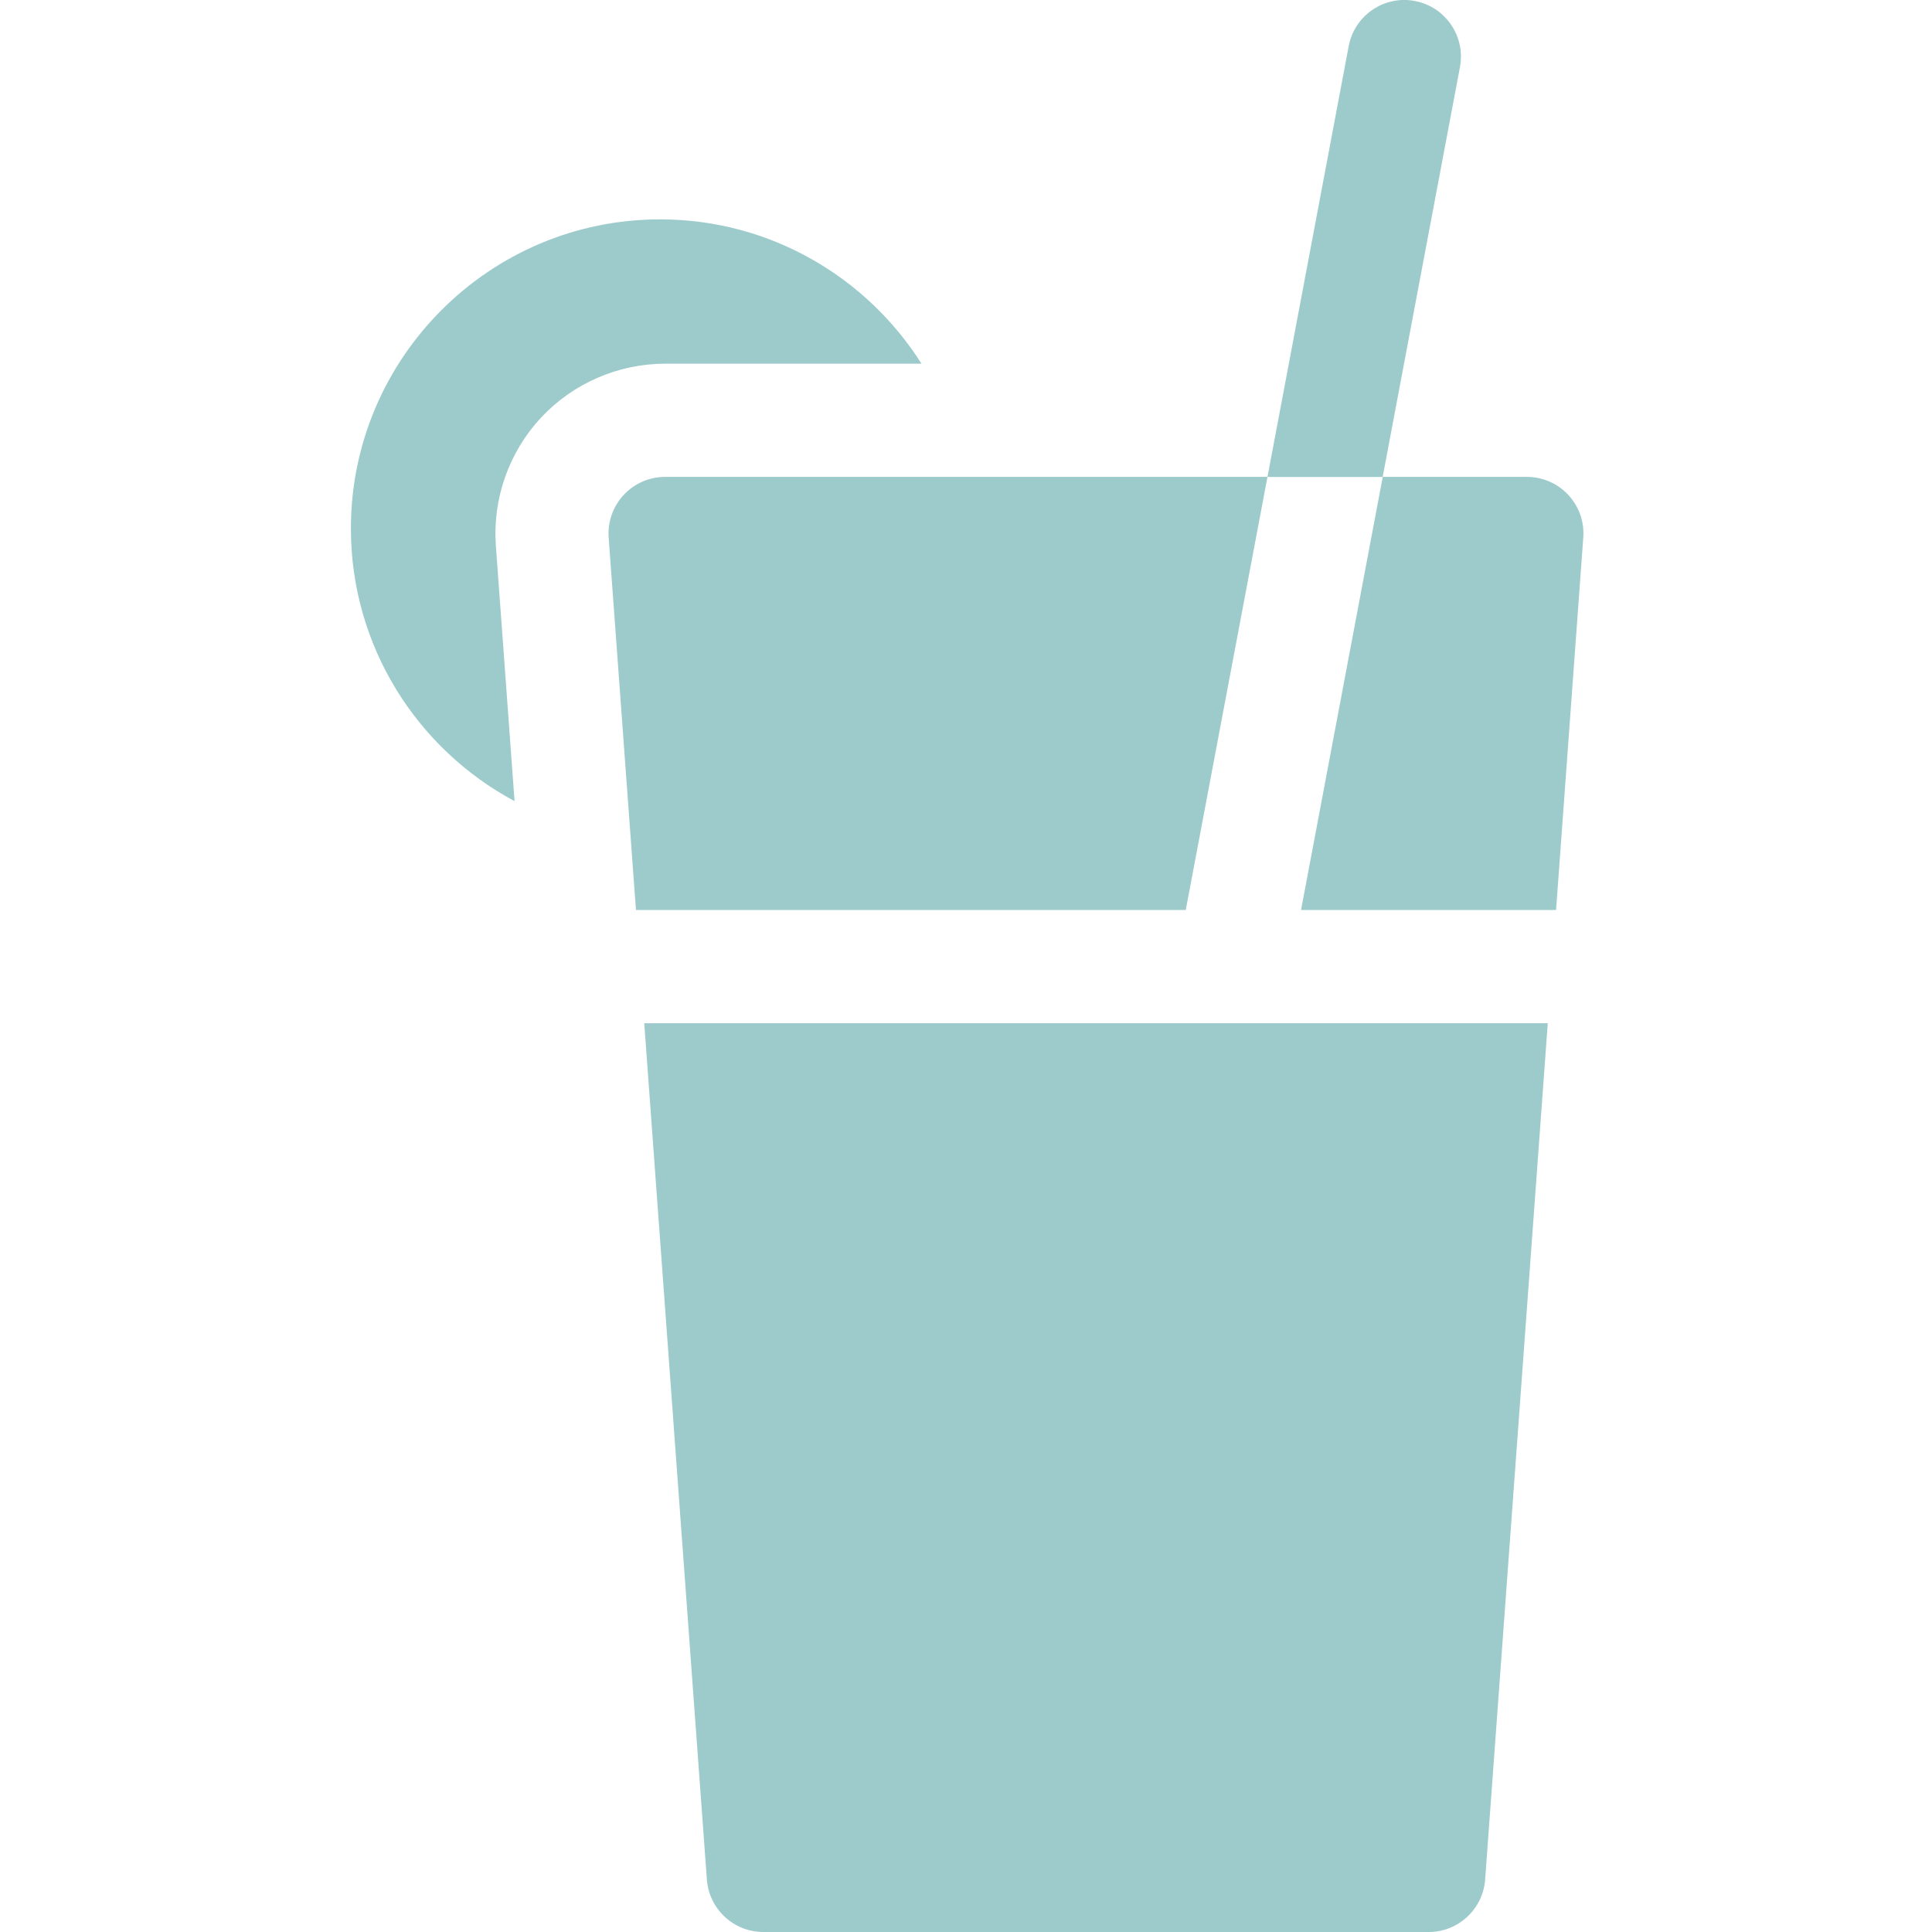 <svg xmlns="http://www.w3.org/2000/svg" fill="none" viewBox="0 0 24 24" height="24" width="24">
<path fill="#9DCBCB" d="M8.781 23.348C8.808 23.715 9.114 24 9.482 24H17.748C18.116 24 18.422 23.715 18.449 23.348L19.227 12.711H8.003L8.781 23.348Z"></path>
<path fill="#9DCBCB" d="M19.33 11.304L19.668 6.678C19.683 6.483 19.615 6.291 19.482 6.148C19.349 6.005 19.163 5.924 18.967 5.924H17.177L16.162 11.304H19.33Z"></path>
<path fill="#9DCBCB" d="M15.745 5.924H8.263C8.067 5.924 7.881 6.005 7.748 6.148C7.615 6.291 7.547 6.483 7.561 6.678L7.9 11.304H14.73L15.745 5.924Z"></path>
<path fill="#9DCBCB" d="M18.136 0.834C18.208 0.452 17.957 0.084 17.575 0.012C17.194 -0.06 16.826 0.191 16.754 0.573L15.745 5.925H17.176L18.136 0.834Z"></path>
<path fill="#9DCBCB" d="M6.718 5.191C7.116 4.763 7.679 4.518 8.263 4.518H11.447C10.766 3.441 9.565 2.725 8.2 2.725C6.082 2.725 4.359 4.448 4.359 6.565C4.359 8.03 5.183 9.305 6.392 9.952L6.16 6.781C6.117 6.198 6.321 5.619 6.718 5.191Z"></path>
</svg>
